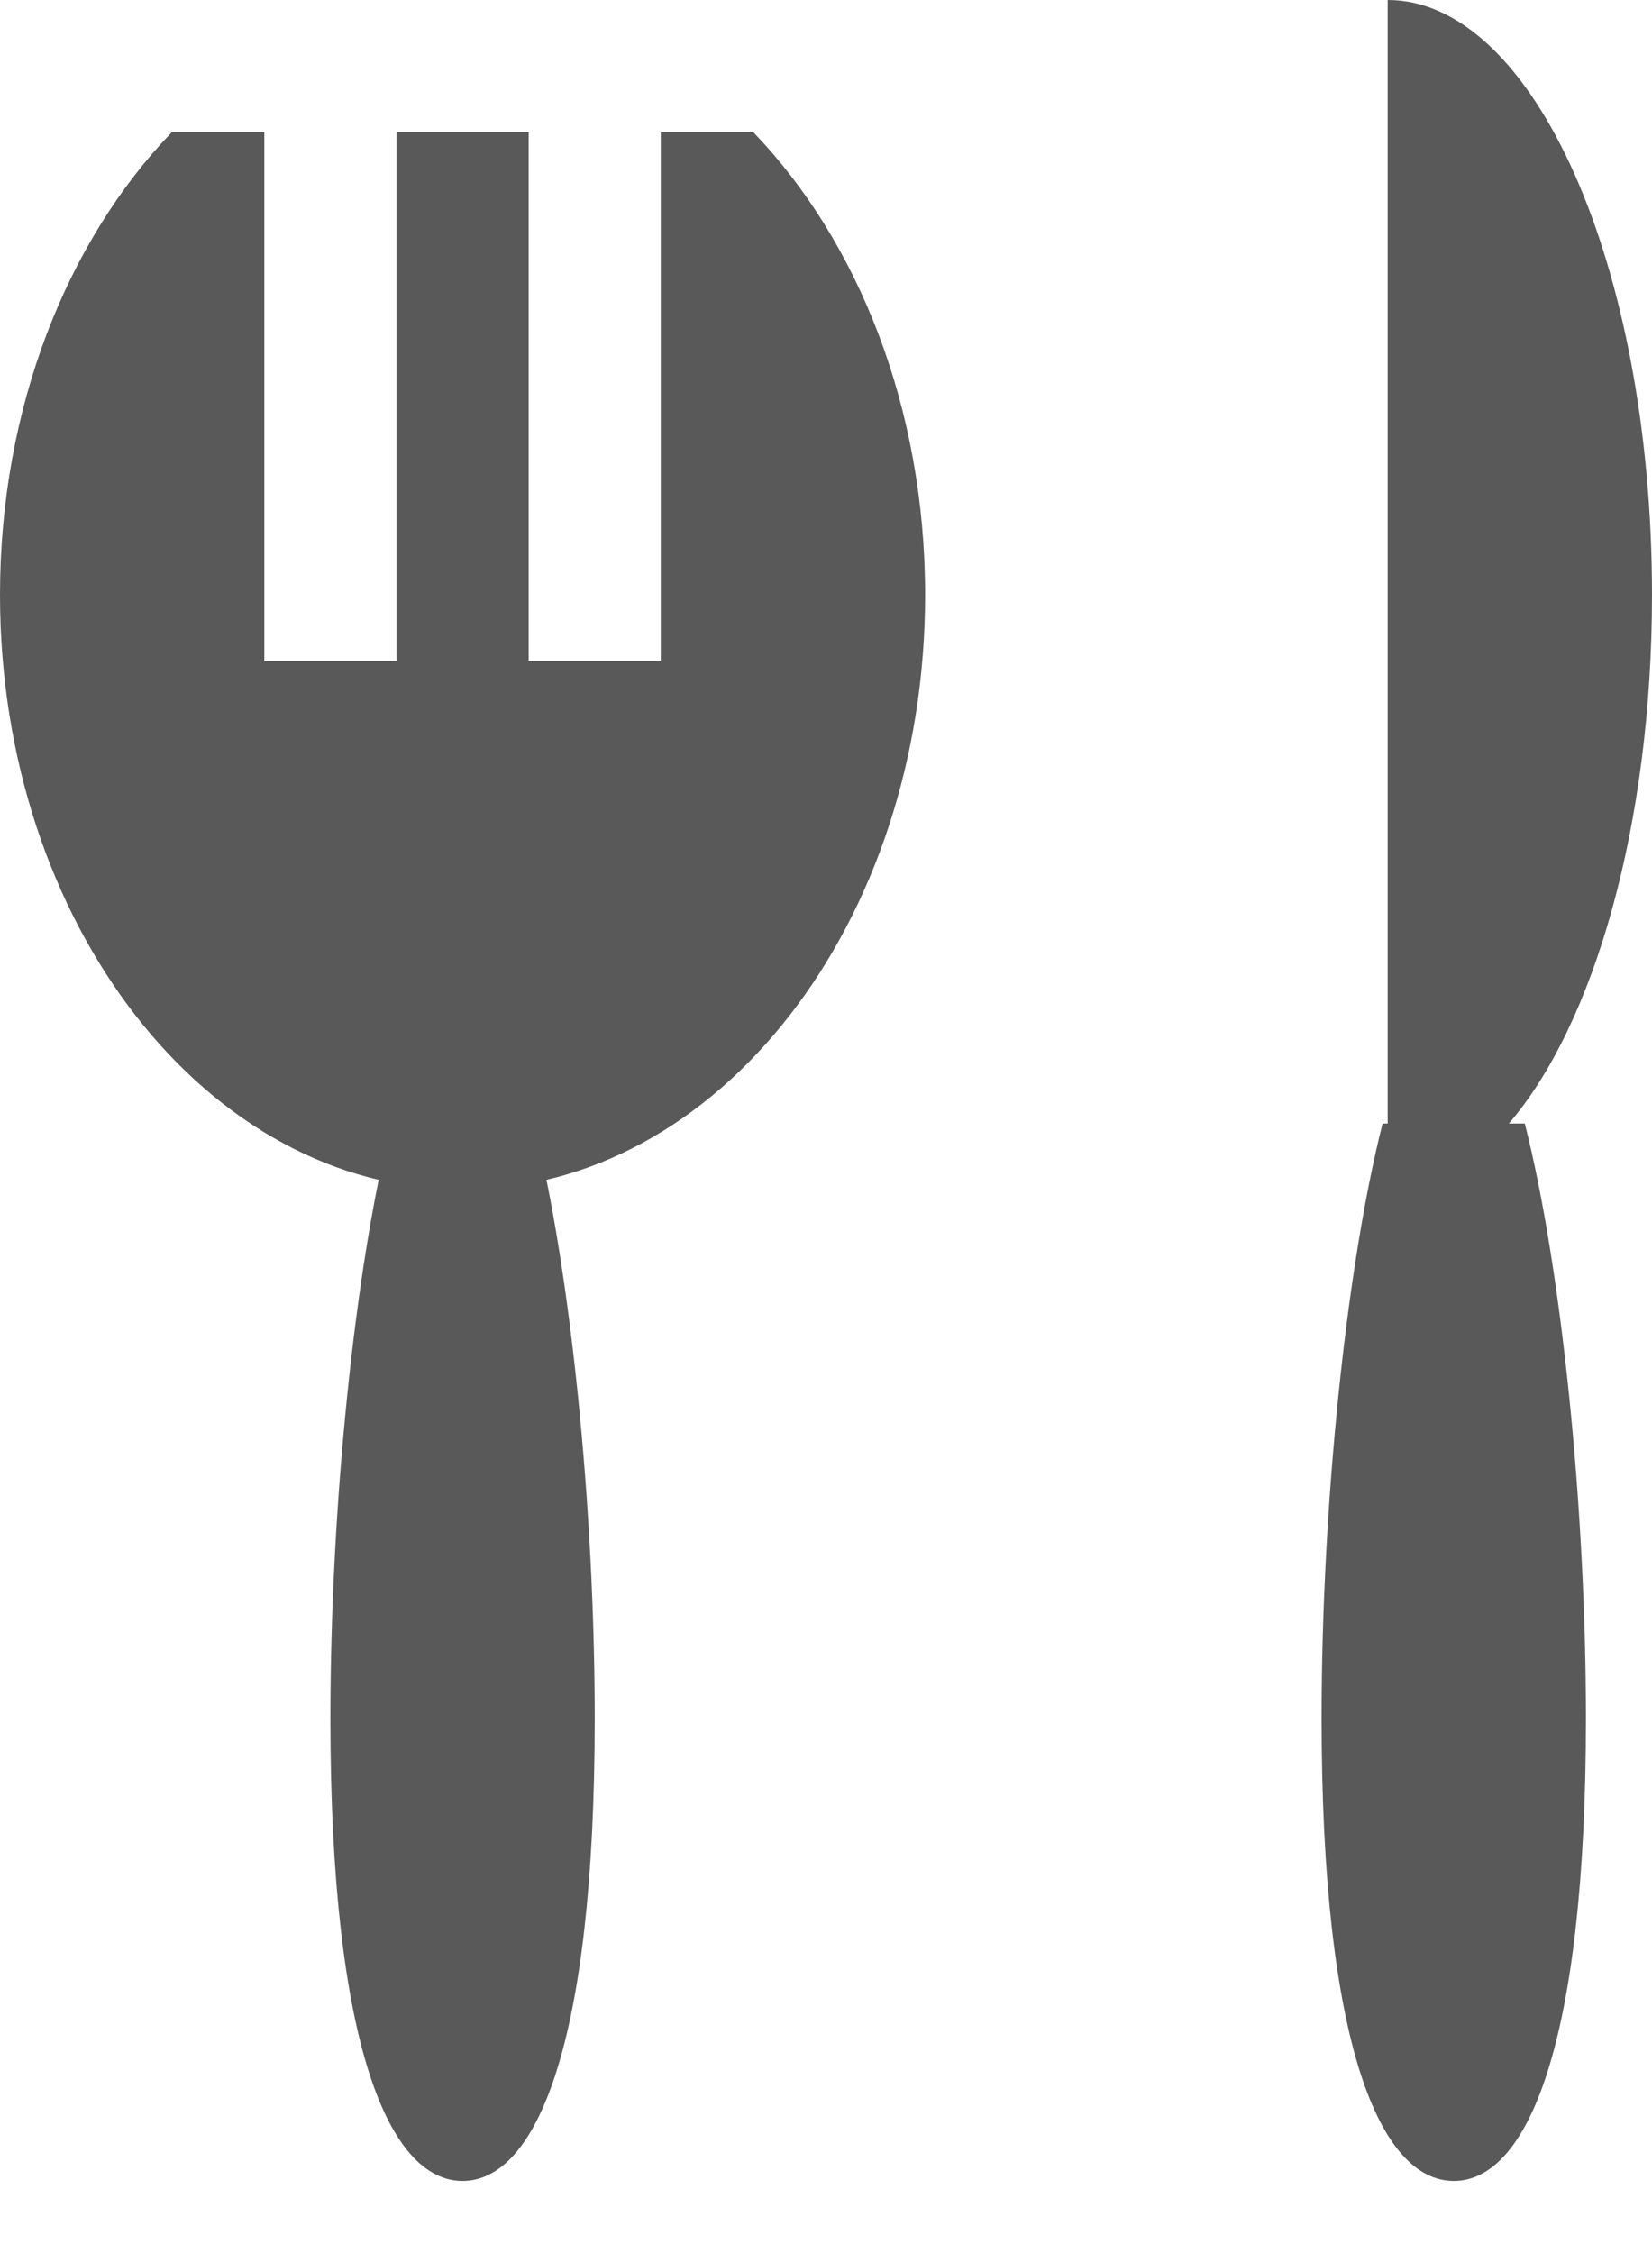 <svg width="11" height="15" viewBox="0 0 11 15" fill="none" xmlns="http://www.w3.org/2000/svg">
<path fill-rule="evenodd" clip-rule="evenodd" d="M2.606 7.48C2.362 8.443 2.2 10.037 2.2 11.44C2.2 13.627 2.594 14.52 3.08 14.52C3.566 14.52 3.96 13.627 3.96 11.44C3.96 10.037 3.798 8.443 3.554 7.48H2.606Z" fill="#595959"/>
<path fill-rule="evenodd" clip-rule="evenodd" d="M3.52 0.88H2.64V4.4H1.76V0.88H1.144C0.446 1.606 0 2.716 0 3.96C0 6.147 1.379 7.92 3.08 7.92C4.781 7.92 6.16 6.147 6.16 3.96C6.16 2.716 5.714 1.606 5.016 0.88H4.4V4.4H3.52V0.88Z" fill="#595959"/>
<path fill-rule="evenodd" clip-rule="evenodd" d="M10.047 7.48C10.613 6.822 11 5.492 11 3.96C11 1.773 10.212 0 9.24 0V7.48H9.206C8.962 8.443 8.8 10.037 8.8 11.44C8.8 13.627 9.194 14.52 9.68 14.52C10.166 14.52 10.56 13.627 10.56 11.44C10.56 10.037 10.398 8.443 10.153 7.48H10.047Z" fill="#595959"/>
</svg>
